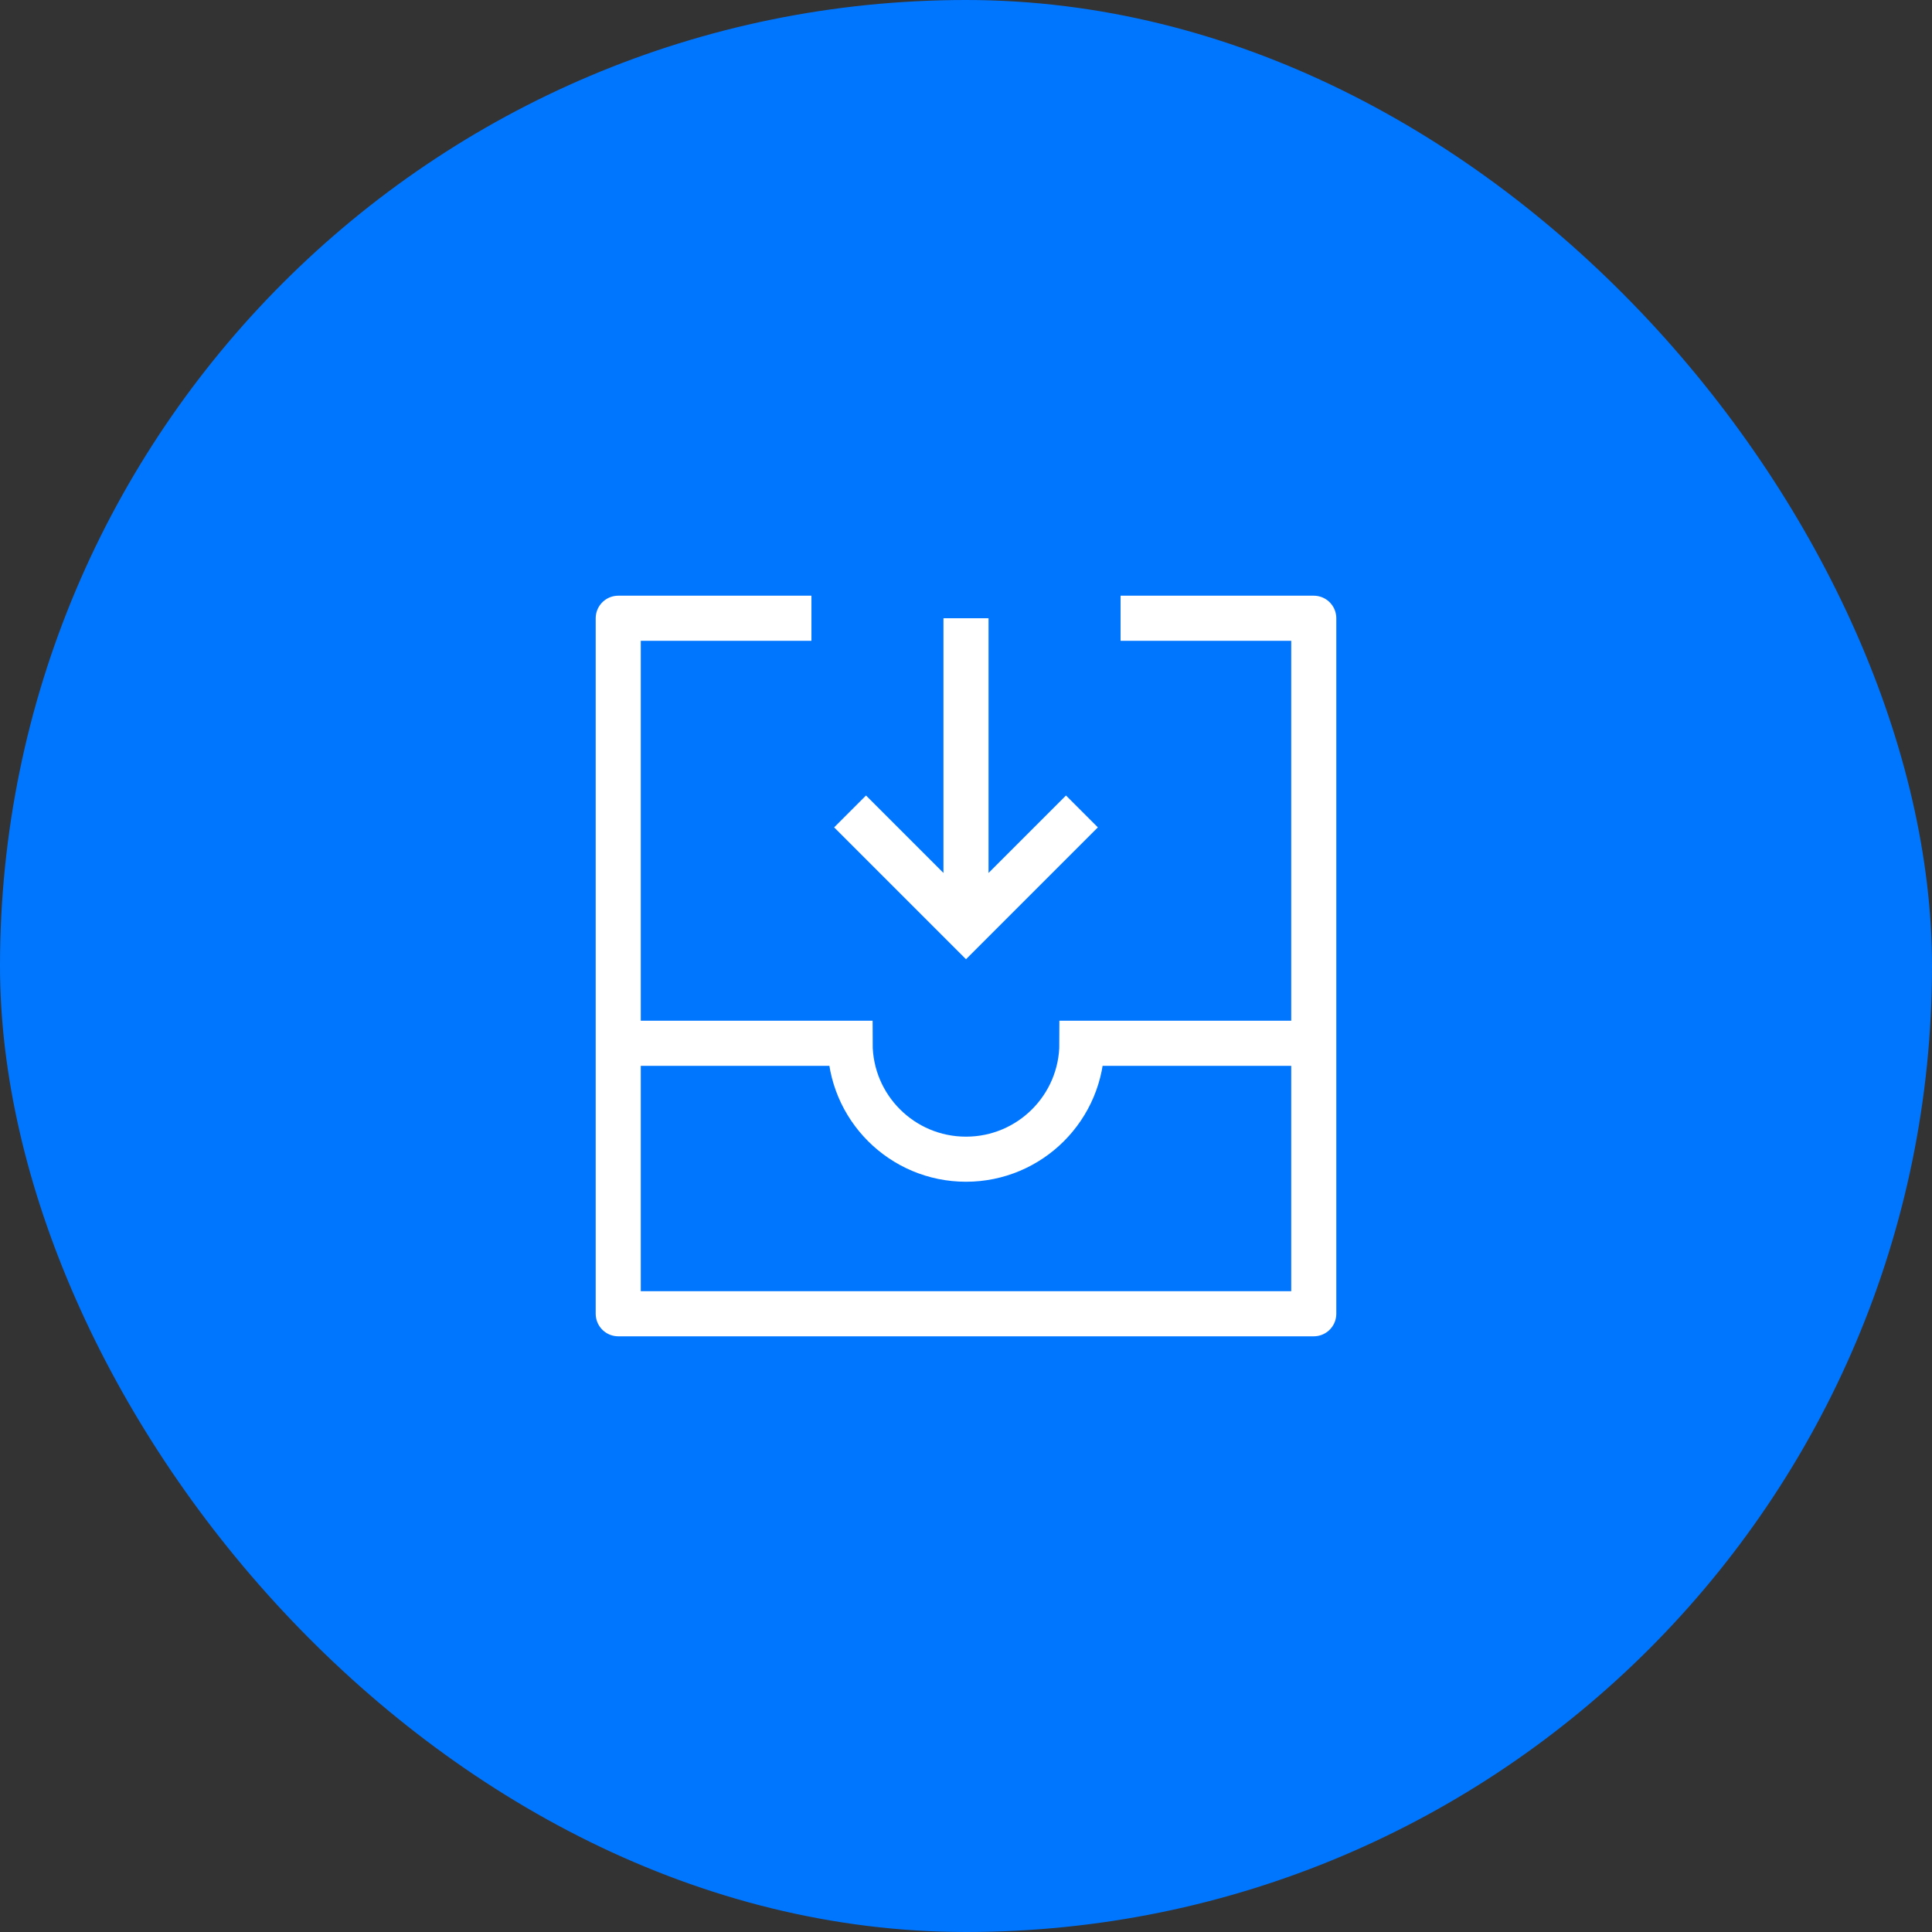 <svg xmlns="http://www.w3.org/2000/svg" width="150" height="150" viewBox="0 0 150 150" fill="none"><rect x="0" y="0" width="150" height="150" fill="#333333" stroke="none"/><rect width="150" height="150" rx="75" fill="#0076FF"></rect><path d="M87 48H102V102H48V48H63" stroke="white" stroke-width="3.5" stroke-linejoin="round"></path><path d="M102 81H84C84 85.971 79.971 90 75 90C70.029 90 66 85.971 66 81H48" stroke="white" stroke-width="3.5"></path><path d="M66 63L75 72L84 63M75 48V70.769" stroke="white" stroke-width="3.5"></path></svg>
